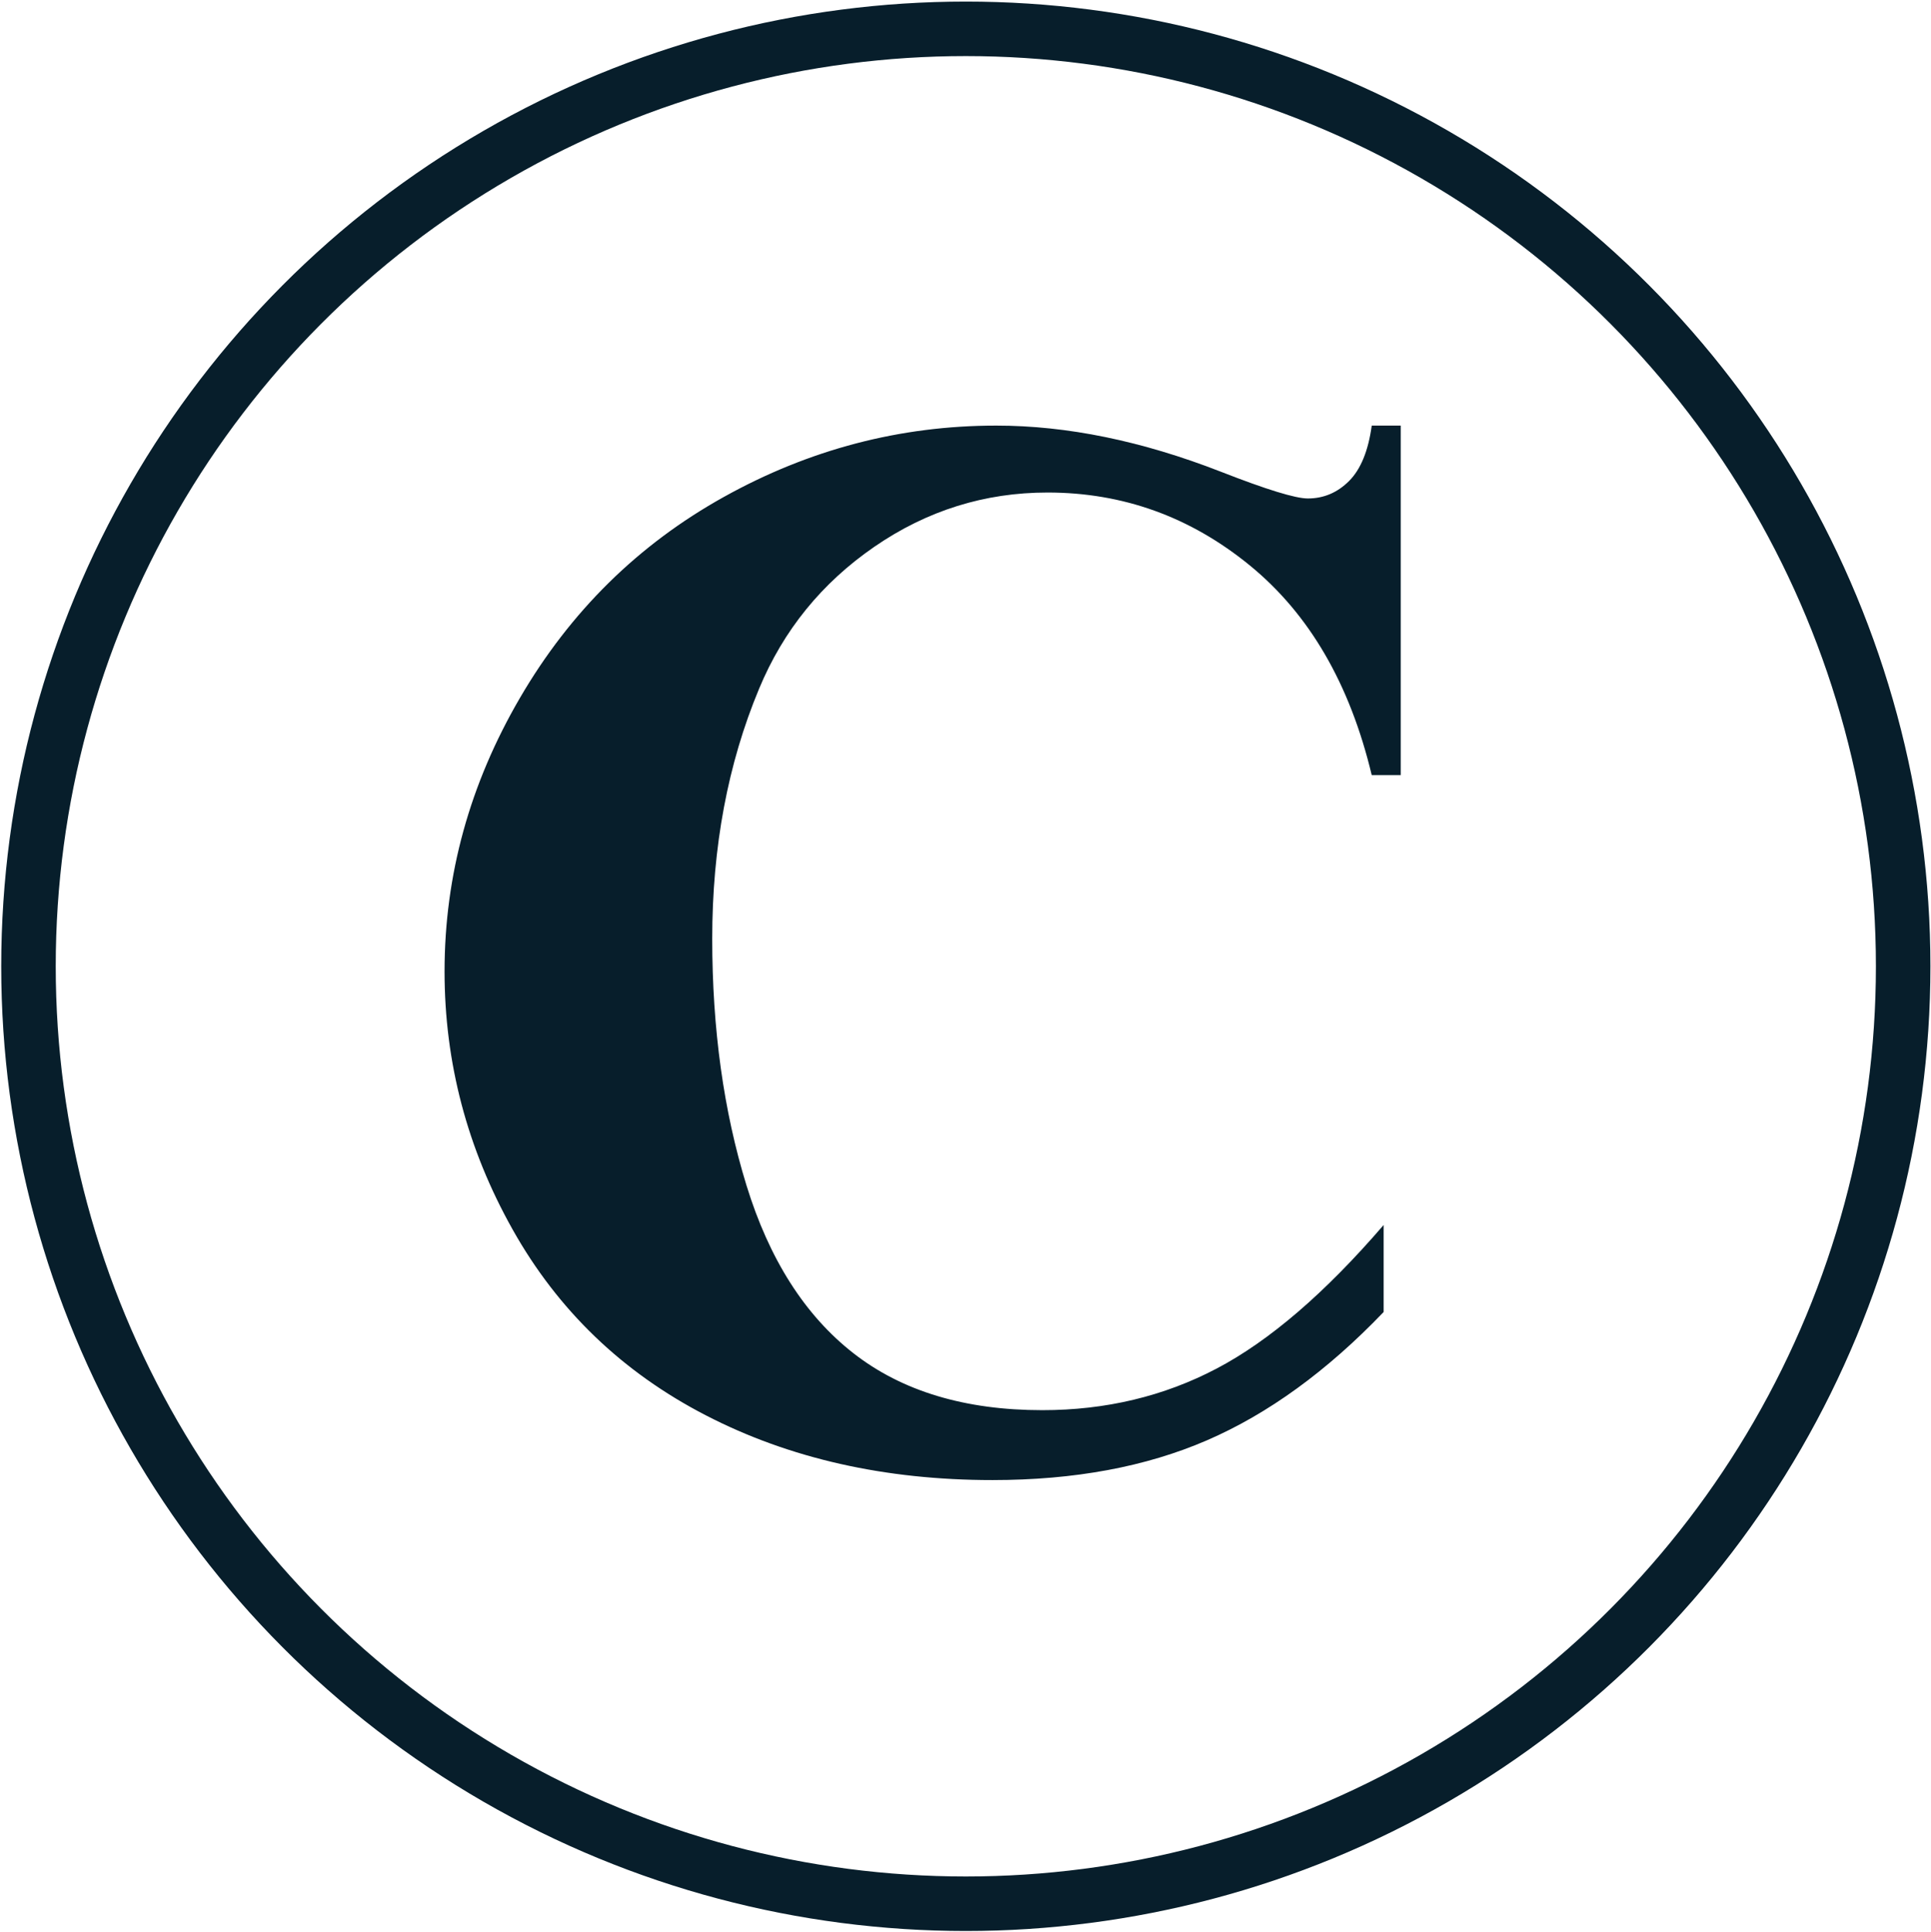 <?xml version="1.0" encoding="utf-8"?>
<!-- Generator: Adobe Illustrator 18.0.0, SVG Export Plug-In . SVG Version: 6.00 Build 0)  -->
<!DOCTYPE svg PUBLIC "-//W3C//DTD SVG 1.1//EN" "http://www.w3.org/Graphics/SVG/1.1/DTD/svg11.dtd">
<svg version="1.1" id="Calque_1" xmlns="http://www.w3.org/2000/svg" xmlns:xlink="http://www.w3.org/1999/xlink" x="0px" y="0px"
	 viewBox="0 0 142.339 142.391" enable-background="new 0 0 142.339 142.391" xml:space="preserve">
<circle fill="none" stroke="#071E2B" stroke-width="4.018" stroke-miterlimit="10" cx="71.193" cy="71.219" r="69.094"/>
<g>
	<path fill="#071E2B" d="M103.252,31.368v25.76h-2.138c-1.608-6.723-4.604-11.875-8.989-15.456
		c-4.384-3.581-9.354-5.371-14.908-5.371c-4.641,0-8.898,1.334-12.771,4.001c-3.873,2.667-6.706,6.157-8.495,10.468
		C53.65,56.288,52.5,62.427,52.5,69.186c0,6.651,0.84,12.707,2.521,18.169c1.68,5.463,4.311,9.592,7.892,12.387
		c3.581,2.795,8.222,4.193,13.921,4.193c4.677,0,8.961-1.022,12.853-3.069c3.892-2.046,7.993-5.572,12.305-10.578V96.7
		c-4.166,4.349-8.505,7.5-13.017,9.454c-4.513,1.955-9.783,2.933-15.812,2.933c-7.929,0-14.972-1.59-21.129-4.769
		c-6.157-3.179-10.907-7.746-14.25-13.702c-3.343-5.955-5.015-12.295-5.015-19.019c0-7.088,1.854-13.812,5.563-20.169
		c3.708-6.358,8.715-11.291,15.018-14.798c6.303-3.508,12.998-5.262,20.087-5.262c5.225,0,10.742,1.133,16.552,3.398
		c3.361,1.315,5.499,1.973,6.413,1.973c1.169,0,2.183-0.429,3.042-1.288c0.858-0.858,1.416-2.22,1.671-4.083H103.252z"/>
</g>
<g>
</g>
<g>
</g>
<g>
</g>
<g>
</g>
<g>
</g>
</svg>
